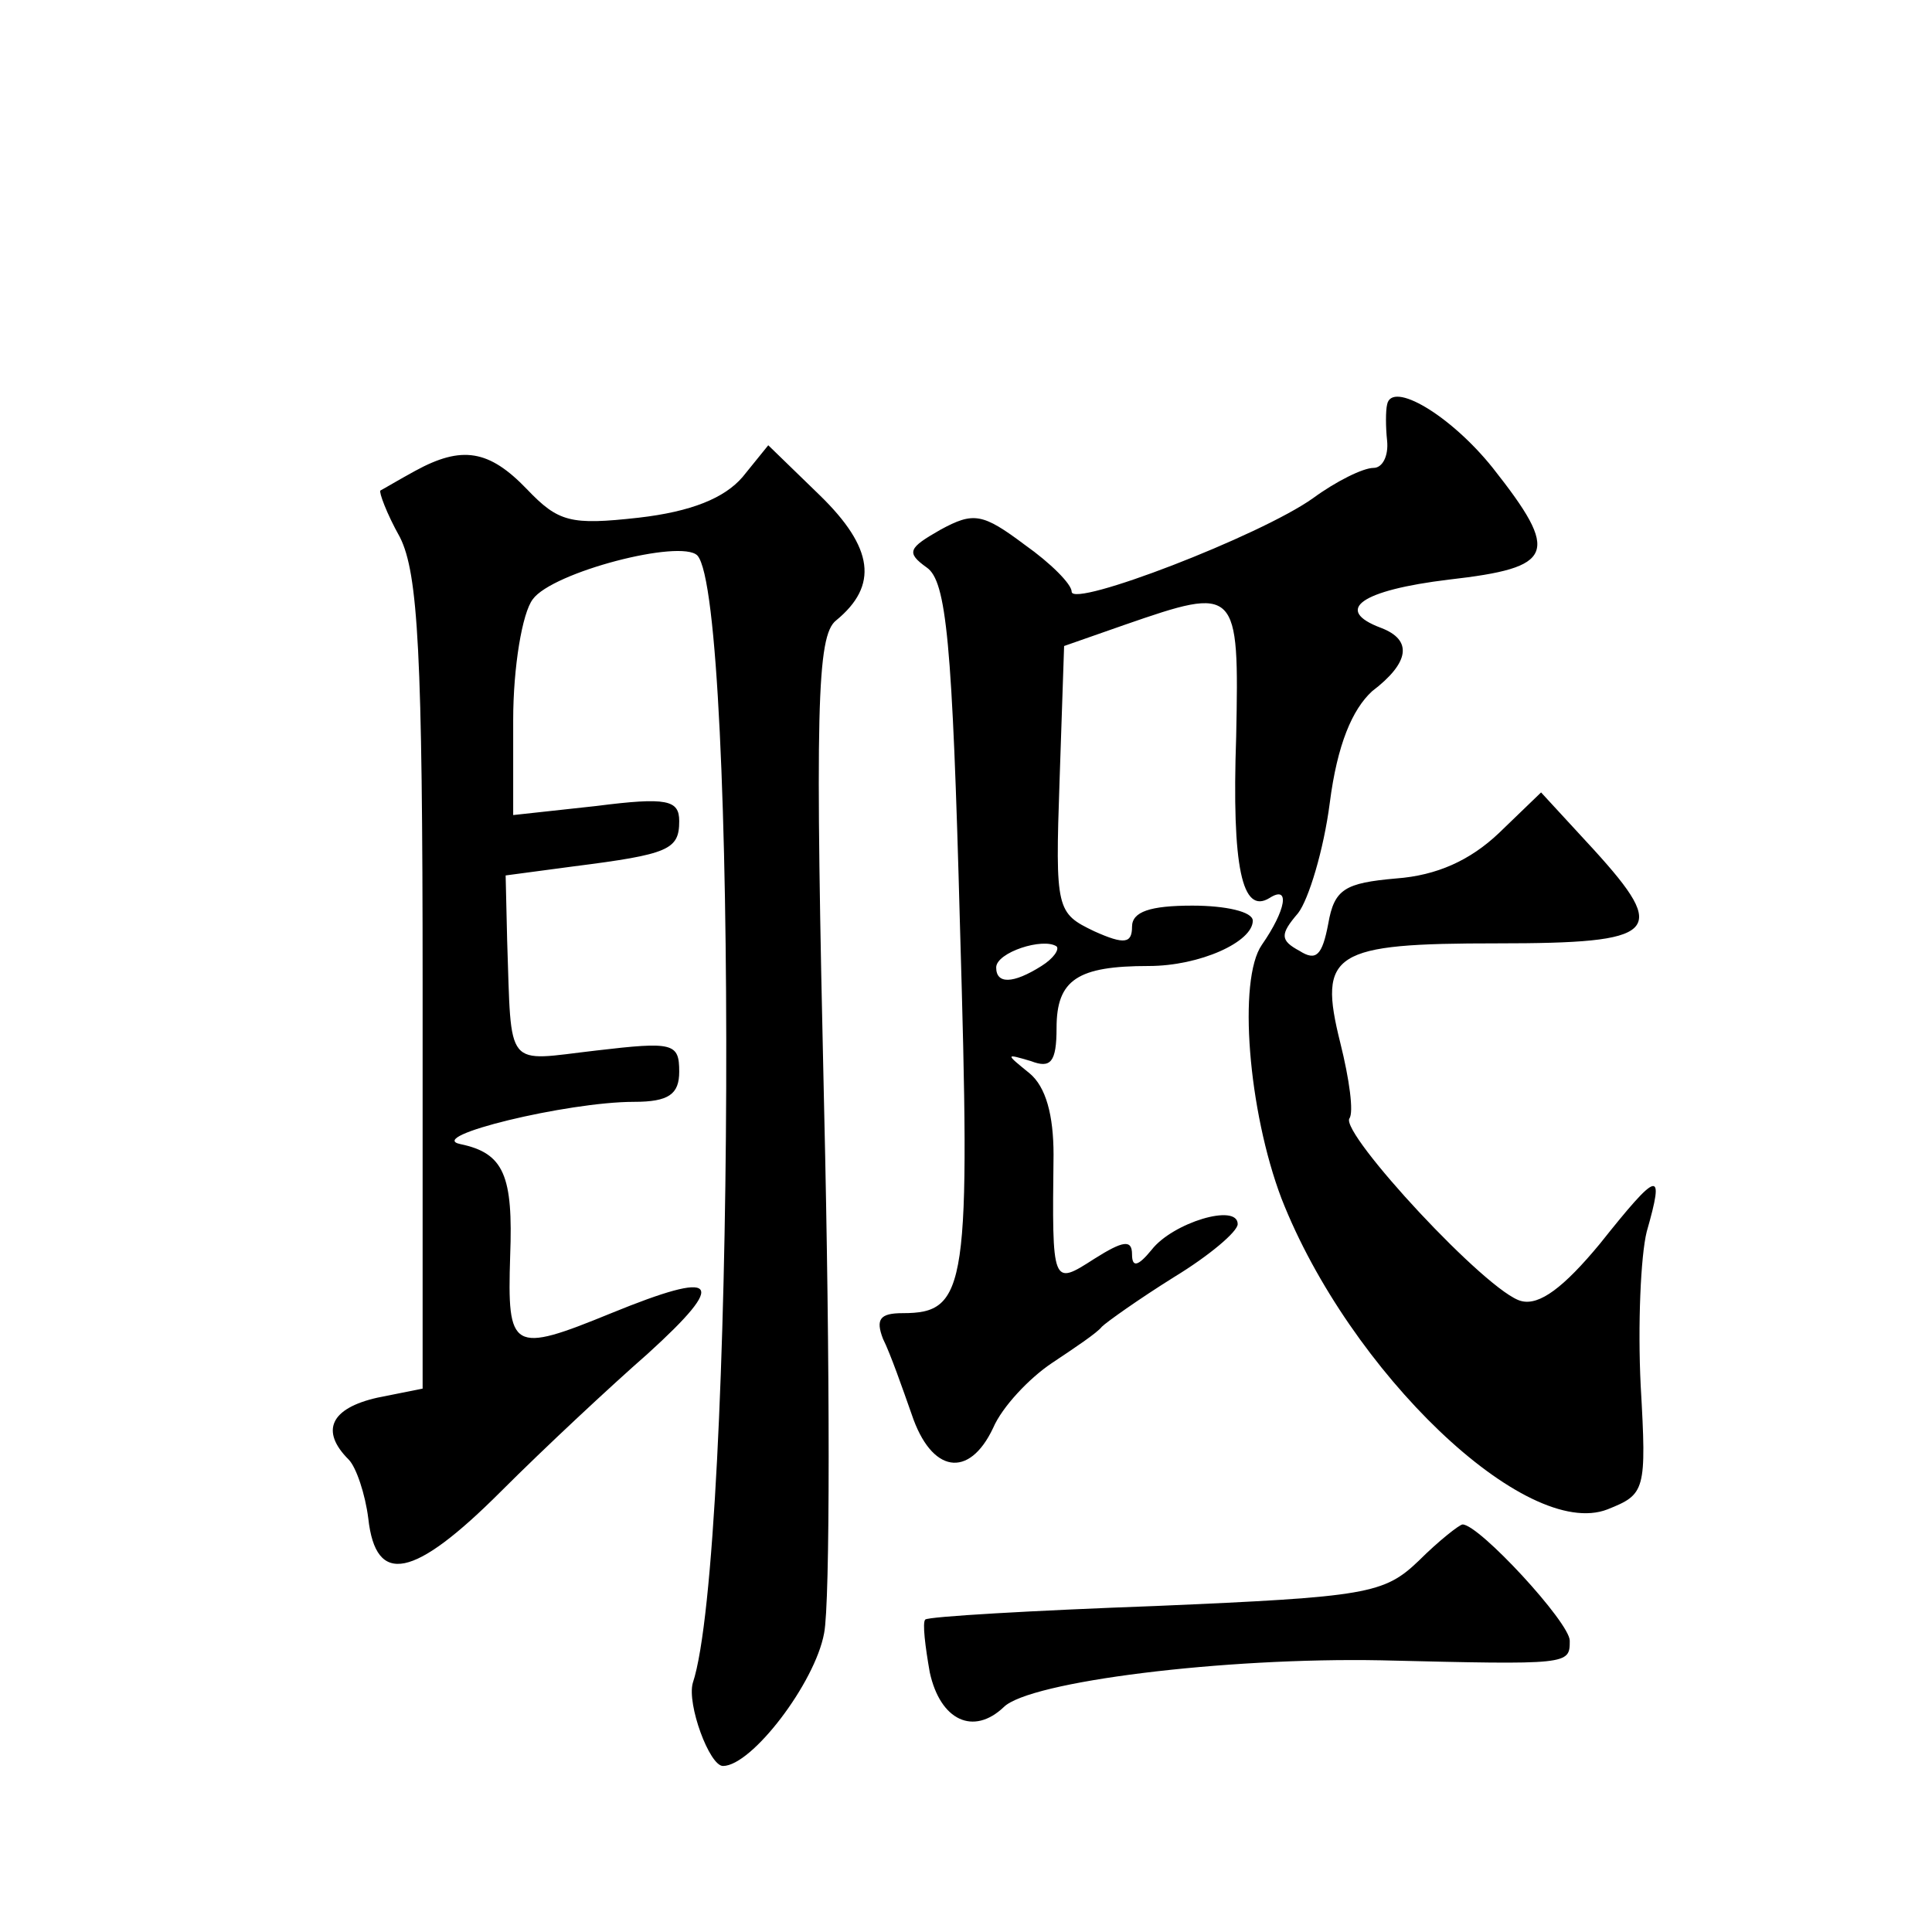 <?xml version="1.0" standalone="no"?>
<!DOCTYPE svg PUBLIC "-//W3C//DTD SVG 20010904//EN"
 "http://www.w3.org/TR/2001/REC-SVG-20010904/DTD/svg10.dtd">
<svg version="1.0" xmlns="http://www.w3.org/2000/svg"
 width="128pt" height="128pt" viewBox="0 0 128 128"
 preserveAspectRatio="xMidYMid meet">
<g transform="translate(0,128) scale(0.1,-0.1)"
fill="#0" stroke="none">
<path d="M919 1012 c-1 -4 -1 -15 0 -24 1 -10 -3 -18 -9 -18 -7 0 -25 -9 -40 -20
-35 -25 -160 -73 -160 -62 0 5 -14 19 -31 31 -28 21 -34 22 -56 10 -21 -12 -23
-15 -9 -25 13 -9 17 -49 22 -237 7 -240 5 -257 -38 -257 -15 0 -18 -4 -13 -17 5
-10 13 -33 19 -50 13 -39 38 -43 54 -9 6 14 24 33 39 43 15 10 30 20 33 24 3 3
24 18 48 33 23 14 42 30 42 35 0 14 -43 1 -57 -17 -9 -11 -13 -12 -13 -3 0 10 -6
9 -25 -3 -28 -18 -28 -18 -27 69 0 26 -5 45 -16 54 -16 13 -16 13 1 8 13 -5 17
-1 17 22 0 32 14 41 61 41 34 0 69 16 69 30 0 6 -18 10 -40 10 -28 0 -40 -4 -40
-14 0 -11 -5 -12 -25 -3 -25 12 -26 14 -23 100 l3 89 40 14 c75 26 76 25 74 -74
-3 -87 4 -118 22 -107 14 9 11 -8 -5 -31 -16 -23 -9 -110 13 -168 45 -115 162 -227
216 -206 25 10 26 12 22 82 -2 40 0 86 4 102 12 42 8 41 -31 -8 -24 -29 -40 -41
-52 -38 -22 5 -120 111 -114 121 3 4 0 26 -6 50 -15 60 -5 66 104 66 107 0 114
7 64 62 l-35 38 -28 -27 c-19 -18 -41 -28 -68 -30 -34 -3 -41 -7 -45 -30 -4 -21
-8 -25 -19 -18 -13 7 -13 11 -1 25 7 9 17 42 21 73 5 39 15 62 28 74 25 19 27 34
6 42 -32 12 -13 25 45 32 70 8 74 17 29 74 -28 35 -67 58 -70 42z m-229 -372 c-19
-12 -30 -12 -30 -1 0 10 31 20 40 14 2 -2 -2 -8 -10 -13z M275 968 c-11 -6 -21
-12 -23 -13 -1 -1 4 -15 13 -31 12 -24 15 -77 15 -297 l0 -267 -30 -6 c-31 -7 -38
-22 -19 -41 5 -5 11 -23 13 -39 5 -45 30 -40 88 18 29 29 73 70 97 91 54 49 47
56 -24 27 -66 -27 -69 -25 -67 38 2 53 -4 68 -33 74 -24 5 71 28 115 28 23 0 30
5 30 20 0 19 -4 20 -55 14 -61 -7 -56 -14 -59 73 l-1 43 45 6 c63 8 70 11 70 30
0 14 -8 16 -55 10 l-55 -6 0 63 c0 35 6 71 13 80 13 18 98 40 109 29 27 -29 25
-663 -3 -747 -4 -14 11 -55 20 -55 19 0 61 55 67 88 4 20 4 176 0 348 -6 263 -5
313 8 323 28 23 25 48 -11 83 l-34 33 -17 -21 c-12 -14 -34 -23 -69 -27 -45 -5
-53 -3 -74 19 -25 26 -43 29 -74 12z M940 246 c-23 -22 -34 -24 -174 -30 -82 -3
-151 -7 -153 -9 -2 -2 0 -18 3 -35 7 -32 29 -42 49 -23 17 17 146 33 250 31 125
-3 125 -3 125 13 0 12 -60 77 -71 77 -2 0 -16 -11 -29 -24z"/>
</g>
</svg>
